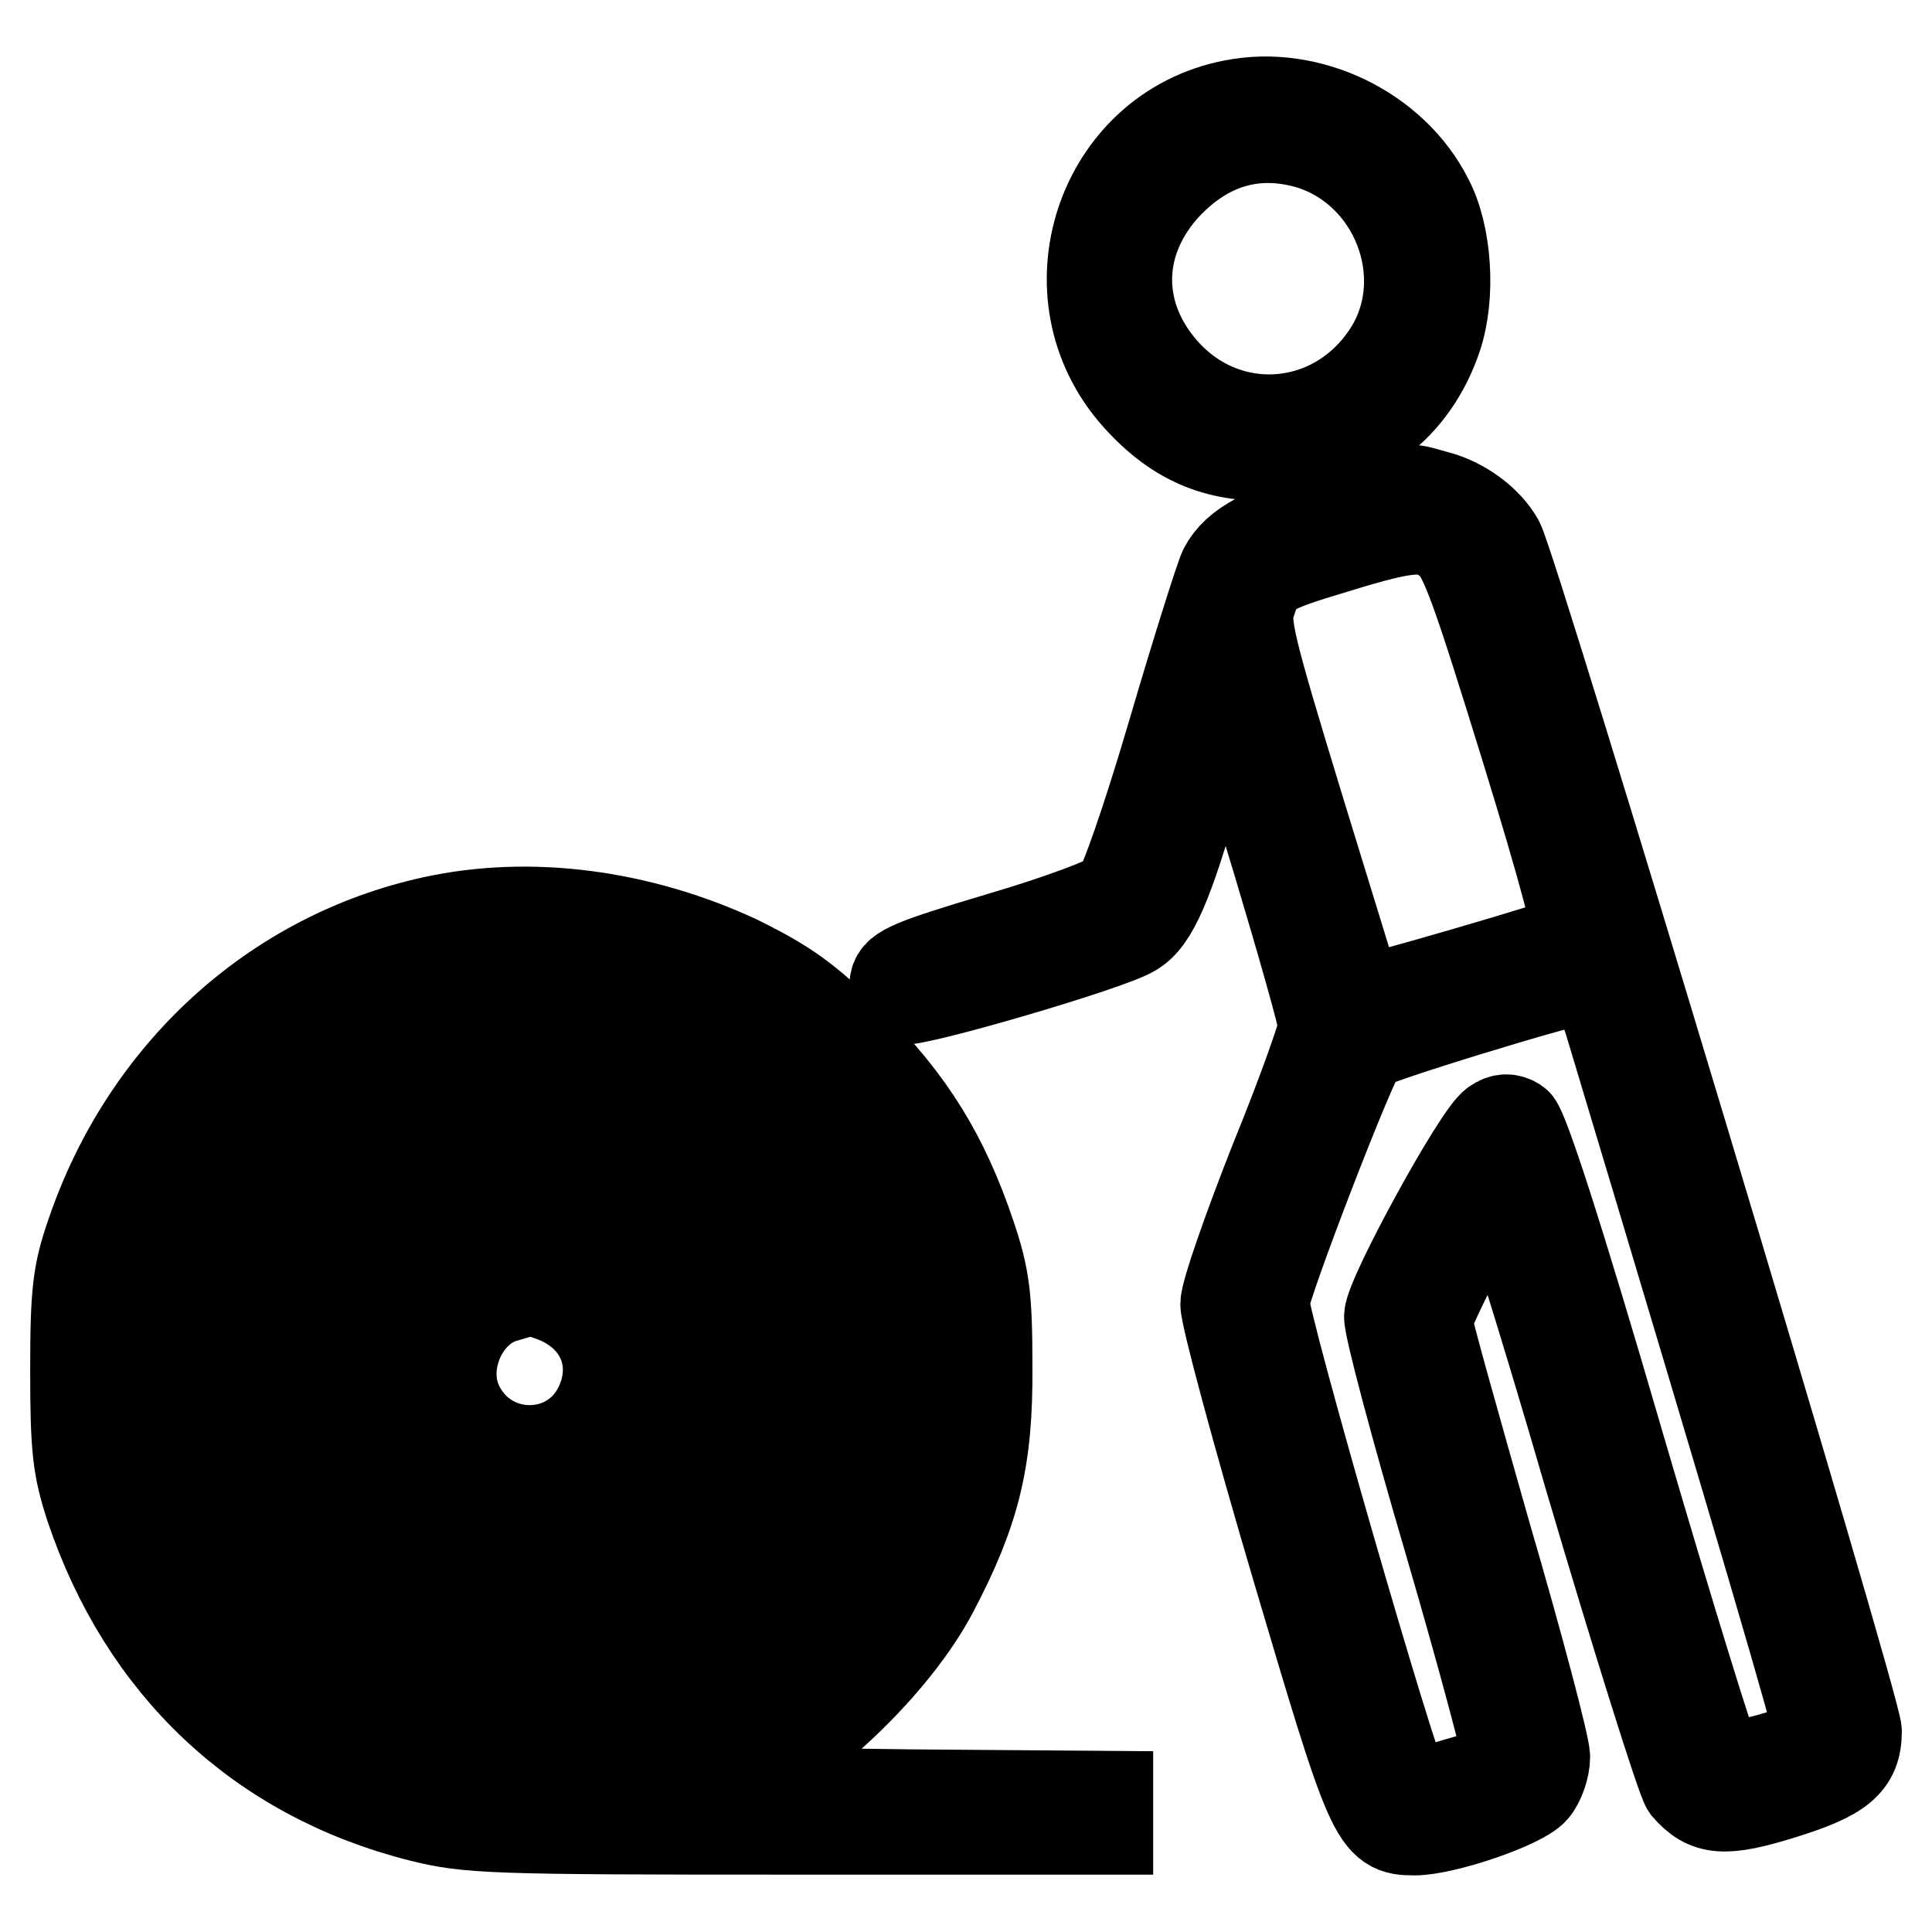 <?xml version="1.0" encoding="utf-8"?>
<!-- Svg Vector Icons : http://www.onlinewebfonts.com/icon -->
<!DOCTYPE svg PUBLIC "-//W3C//DTD SVG 1.1//EN" "http://www.w3.org/Graphics/SVG/1.1/DTD/svg11.dtd">
<svg version="1.1" xmlns="http://www.w3.org/2000/svg" xmlns:xlink="http://www.w3.org/1999/xlink" x="0px" y="0px" viewBox="0 0 256 256" enable-background="new 0 0 256 256" xml:space="preserve">
<g><g><g><path stroke-width="12" fill-opacity="0" stroke="#000000"  d="M163.4,13.9c-17.6,3.4-24.8,25.2-12.7,38.7c5.4,6,11,8.2,19,7.7c10.1-0.7,17.6-6.4,20.7-15.7c1.8-5.4,1.3-13.5-1.2-18.2C184.6,17.3,173.5,11.9,163.4,13.9z M173.6,19.1c11.3,3.5,16.7,17.3,10.6,27.3c-7,11.3-22.1,12.4-30.5,2.2c-6.2-7.5-5.8-17,1-24.2C160.1,18.8,166.5,17,173.6,19.1z"/><path stroke-width="12" fill-opacity="0" stroke="#000000"  d="M177,67.5c-9.4,2.8-13.1,4.7-14.8,7.9c-0.5,1-3.6,10.8-6.8,21.7c-3.5,11.9-6.5,20.4-7.4,21.4c-0.9,0.9-7.6,3.4-15.4,5.7c-11.7,3.5-13.7,4.3-14,5.9c-0.2,1,0.3,2.1,0.9,2.3c1.5,0.5,27.6-7.1,30.6-9c2.7-1.6,4.7-6.2,8.5-19.6c1.8-6.3,3.5-11.1,3.9-10.8c0.9,1,12.9,41,12.9,43c0,0.9-2.9,9.1-6.5,17.9c-3.5,8.9-6.5,17.4-6.5,18.9c0,1.6,4.2,17.2,9.4,34.8c10,33.8,10.4,34.9,15.6,34.9c4,0,14.2-3.5,15.8-5.4c0.8-0.9,1.5-2.9,1.5-4.3c0-1.4-3.5-14.7-7.8-29.4c-4.2-14.8-7.8-27.5-7.8-28.4c0-1.4,7.8-16.4,9.4-18.1c0.3-0.3,5.8,17.1,12.1,38.8c6.4,21.7,12.2,40.1,12.9,41.1c2.7,3.1,5,3.3,12.7,0.9s9.8-4.1,9.8-8.3c0-3-45.4-153.9-47.4-157.6c-1.5-2.7-4.8-5.2-8.3-6.1C186.1,64.6,187.8,64.3,177,67.5z M192.2,71.9c1.9,1.6,3.5,6.2,9.9,26.9c5.2,16.9,7.4,25.1,6.7,25.5c-1.3,0.8-28.5,8.7-28.8,8.4c-0.1-0.2-3.5-11.4-7.7-25c-6.9-22.6-7.5-25.1-6.6-27.8c1.3-4.1,2-4.5,11.3-7.3C187.1,69.5,189.2,69.4,192.2,71.9z M213.2,135.2c20,66.5,28.1,94.1,27.9,94.9c-0.6,1.6-12.3,4.9-13.5,3.7c-0.5-0.5-6.4-19.6-13.1-42.5c-8-27.5-12.7-41.9-13.6-42.5c-0.9-0.6-1.8-0.6-2.8,0.1c-2.2,1.4-13.9,22.8-14,25.5c-0.1,1.3,3.5,14.8,8,30.1c4.5,15.4,7.9,28.3,7.8,28.9c-0.3,0.6-3.2,1.9-6.6,2.8c-4.8,1.5-6.4,1.6-7.2,0.8c-1.3-1.4-18.7-61.7-18.6-64.5c0.1-2.2,11.7-32.4,13.1-33.8c0.7-0.9,27.3-9,29.5-9.1C211.1,129.5,211.8,130.9,213.2,135.2z"/><path stroke-width="12" fill-opacity="0" stroke="#000000"  d="M57.4,122.1c-21.1,4.6-38.1,20.2-45.3,41.4c-1.8,5.2-2.1,7.7-2.1,18.1c0,10.4,0.3,12.9,2,18.1c7.1,21.1,22.4,35.6,43.7,41c6.4,1.6,9.5,1.7,49,1.7h42.1v-2.2v-2.2l-26.1-0.2c-16.9-0.2-25.5-0.5-24.4-1c10.1-4.7,22.3-16.3,27.4-26.1c5.5-10.5,7.2-17.3,7.1-29.6c0-9.1-0.3-11.8-2.2-17.4c-3.5-10.4-7.9-17.6-15.8-25.5c-5.9-5.8-8.5-7.7-15.2-11C84.6,121.2,70.2,119.3,57.4,122.1z M83.3,127.3c15.7,4,29.8,15.1,36.5,28.9c4.7,9.5,6.2,15.9,6.2,25.5c0,12.4-3.1,22.3-10.3,32.7c-6.6,9.5-19.9,18.7-31.6,21.7c-6.4,1.6-21,1.8-26.8,0.4c-11.6-2.9-24.4-11.1-31.2-20.1c-8.6-11.5-11.8-21.1-11.8-35.1c0.1-16.1,5.7-28.8,17.7-40.1c7.2-6.8,15.8-11.6,24.4-13.7C63.5,125.7,77,125.7,83.3,127.3z"/><path stroke-width="12" fill-opacity="0" stroke="#000000"  d="M56.2,138.3c-12.4,4.2-21.1,11.8-26.8,23.4c-7.4,15.2-6.3,31.7,3.1,45.9c9.8,14.8,28.8,22.6,46.1,19c16.1-3.4,28.8-14.1,34.7-29.1c2.2-6,3.1-19.3,1.6-25.9c-3.8-16.3-16.7-29.8-32.9-34C74.7,135.7,62.9,136,56.2,138.3z M78.7,141.9c8.1,1.7,14.2,5.1,20.2,11.2c22.8,22.8,12,60.2-19.7,68.3c-14.6,3.8-31.6-2.4-41.2-14.9c-6.2-8.1-8-13.5-8-24.4c-0.1-10.8,1.7-16.6,7.5-24.3c4.6-6,9-9.7,15.8-12.9C62,140.7,69.1,139.9,78.7,141.9z"/><path stroke-width="12" fill-opacity="0" stroke="#000000"  d="M64,151c-9.3,2-18.2,9.1-22.3,17.9c-1.9,4.1-2.3,6.1-2.3,12.7c0,7.1,0.3,8.4,2.8,13.5c8.5,17.3,29.2,23,45.3,12.7c13.2-8.4,17.9-26.1,10.6-40.4C92,155.5,77.1,148.4,64,151z M78.6,156.7c6.7,2,14.6,10,16.7,17.1c5.5,17.8-8.1,35.1-26.7,34c-10.4-0.7-18-6.1-22.6-16.1c-2.9-6.6-2.5-15.8,1.1-22.5C53.3,157.9,65.8,152.9,78.6,156.7z"/><path stroke-width="12" fill-opacity="0" stroke="#000000"  d="M62.8,168.4c-9.3,4.9-10.6,18.3-2.3,25.3c1.6,1.2,3.8,2.5,5,2.8c1.3,0.3,2.8,0.6,3.3,0.8c1.8,0.5,8.4-1.4,10.9-3.1c6-4.4,7.6-14.5,3.2-21.1C78.8,167,69.5,164.8,62.8,168.4z M73.2,171.8c6.3,2.3,9,8.3,6.4,14.2c-3.7,8.4-15.5,8.2-19.1-0.3c-2.2-5.3,1-12.3,6.3-13.8C70.5,170.8,70.4,170.8,73.2,171.8z"/></g></g></g>
</svg>